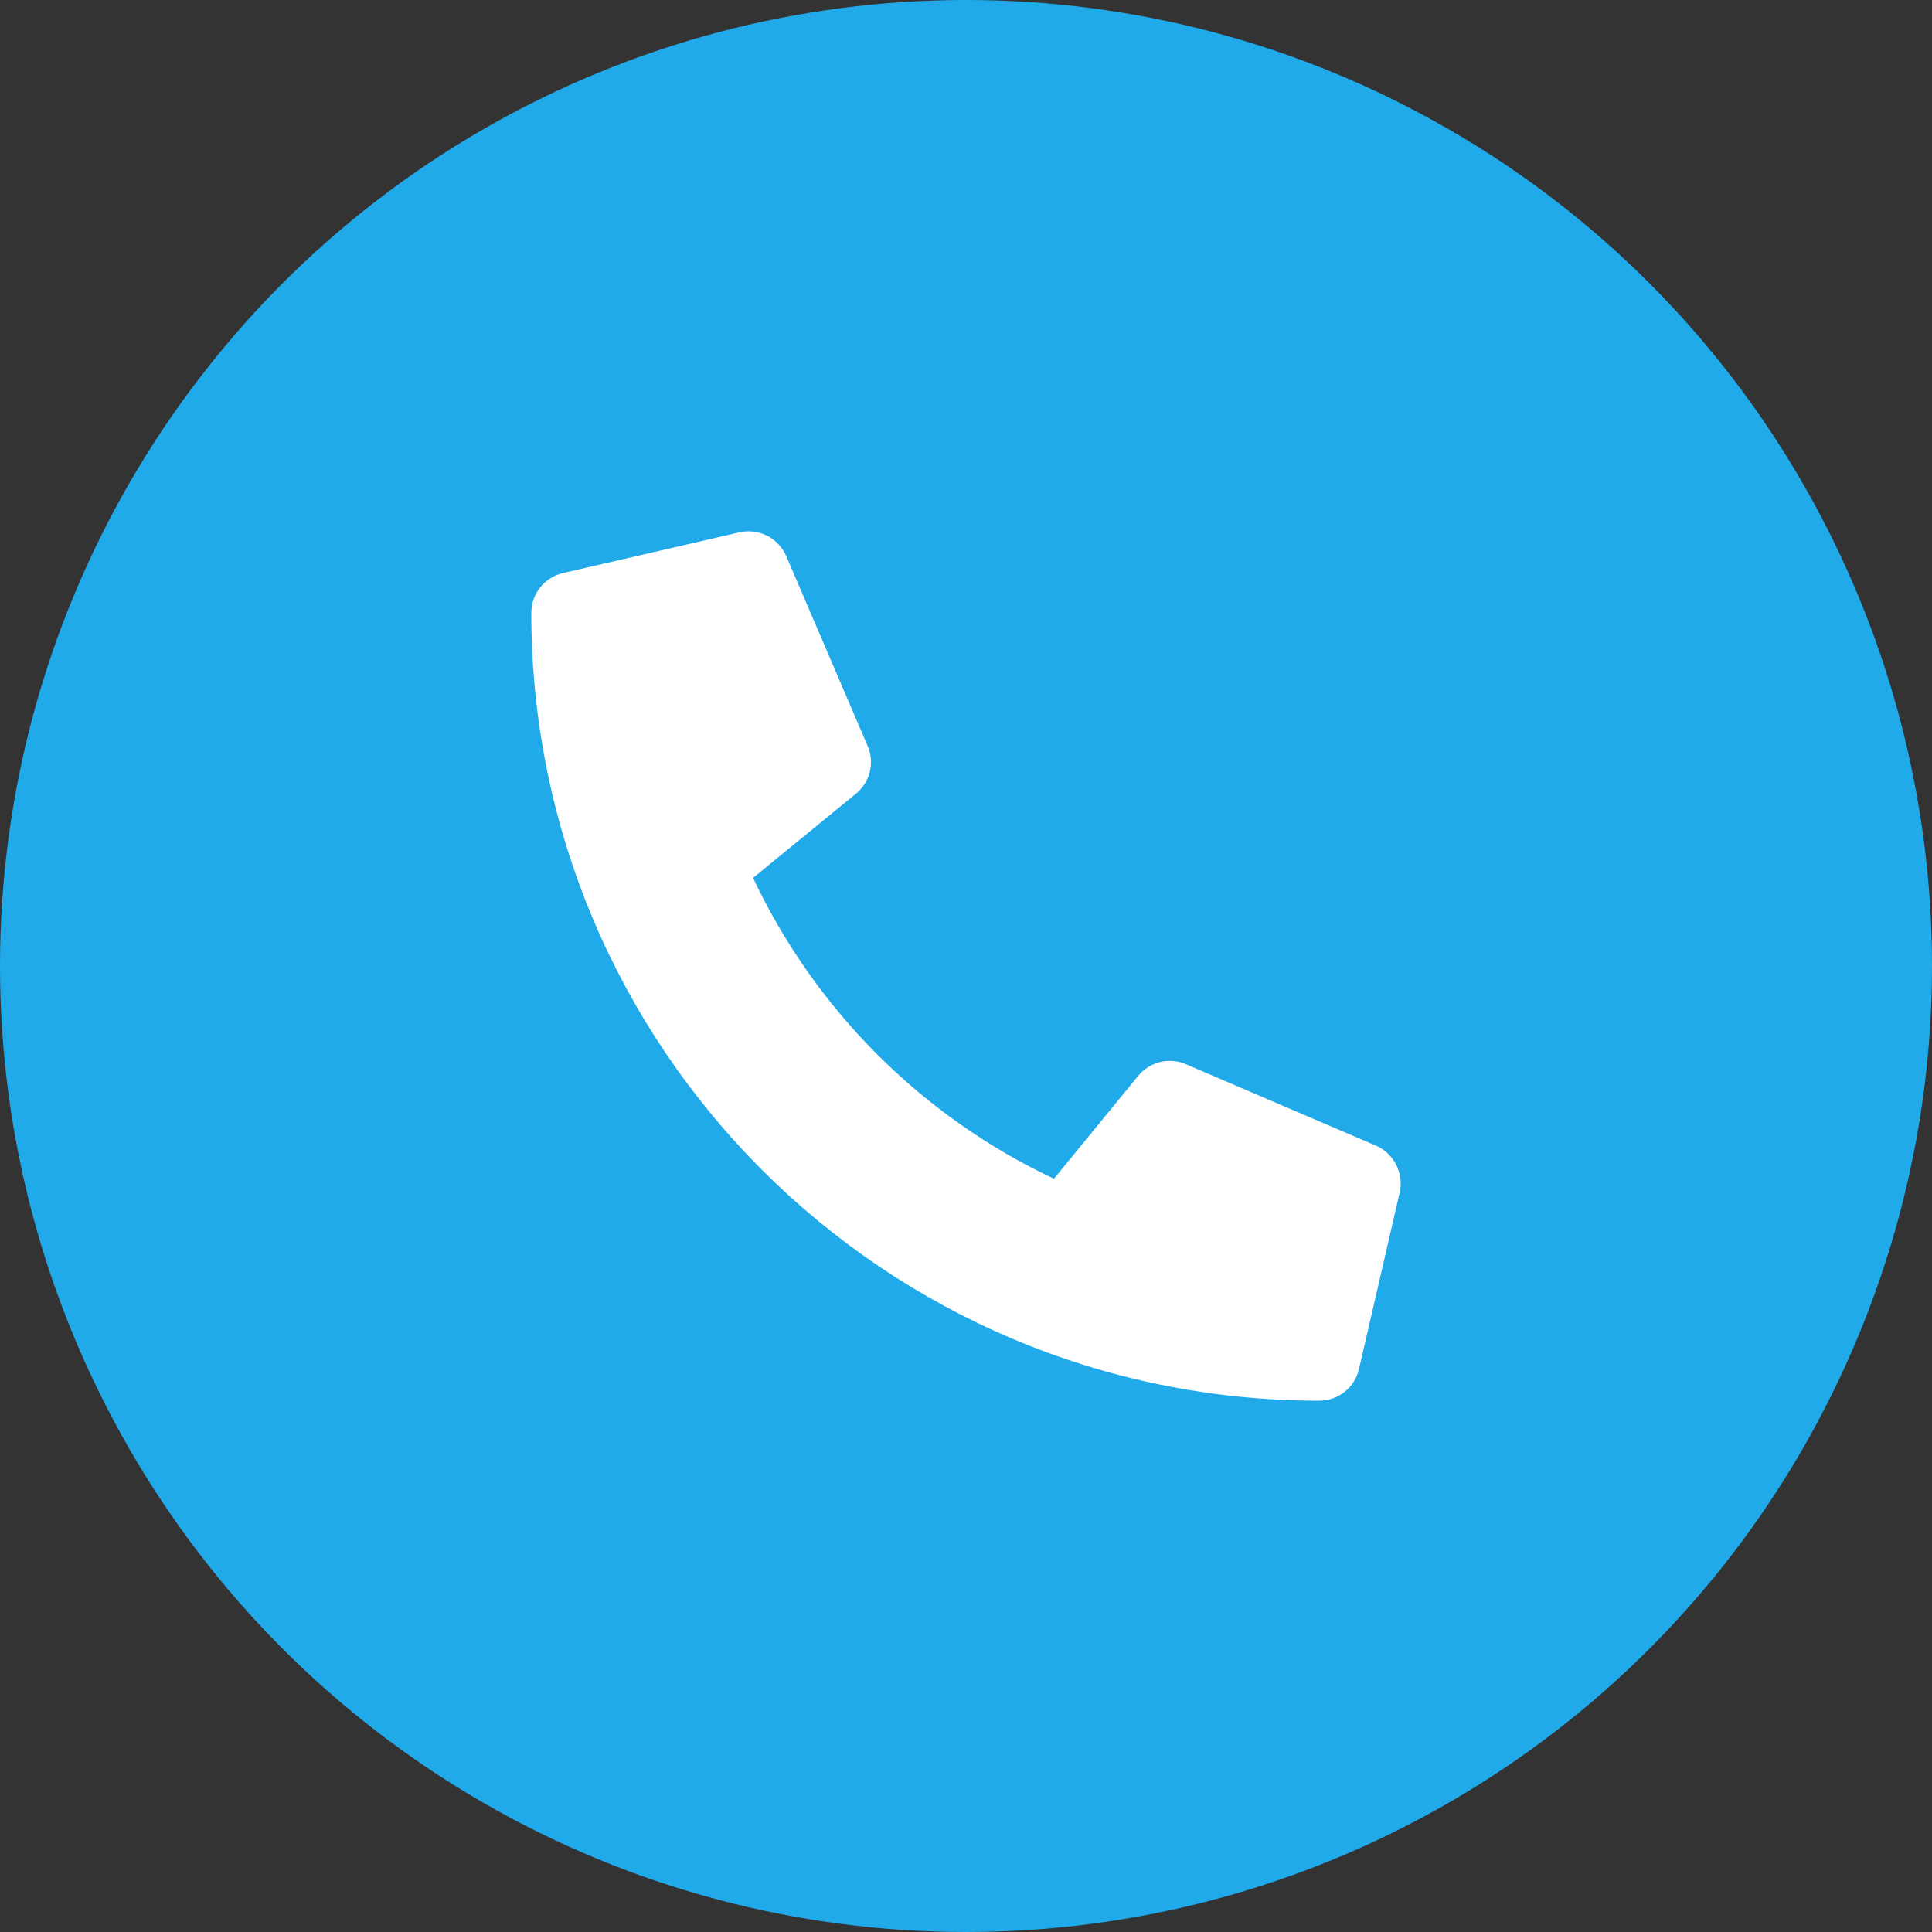 <?xml version="1.0" encoding="UTF-8"?>
<svg xmlns="http://www.w3.org/2000/svg" width="40" height="40" viewBox="0 0 40 40" fill="none">
  <rect x="0" y="0" width="40" height="40" fill="#333333" stroke="none"/>
  <circle cx="20" cy="20" r="20" fill="#21AAE9"></circle>
  <path d="M28.487 23.719L24.549 22.032C24.381 21.96 24.194 21.945 24.016 21.989C23.839 22.033 23.68 22.133 23.565 22.274L21.821 24.405C19.084 23.115 16.882 20.912 15.591 18.176L17.722 16.432C17.864 16.316 17.964 16.158 18.008 15.98C18.052 15.803 18.037 15.616 17.965 15.447L16.277 11.51C16.198 11.329 16.058 11.181 15.882 11.091C15.705 11.002 15.503 10.977 15.31 11.021L11.654 11.865C11.468 11.908 11.302 12.012 11.183 12.162C11.065 12.311 11 12.496 11 12.687C11 21.705 18.309 29 27.313 29C27.504 29 27.689 28.936 27.838 28.817C27.988 28.698 28.093 28.532 28.136 28.346L28.979 24.69C29.023 24.496 28.997 24.293 28.907 24.116C28.818 23.939 28.669 23.799 28.487 23.719Z" fill="white"></path>
</svg>

